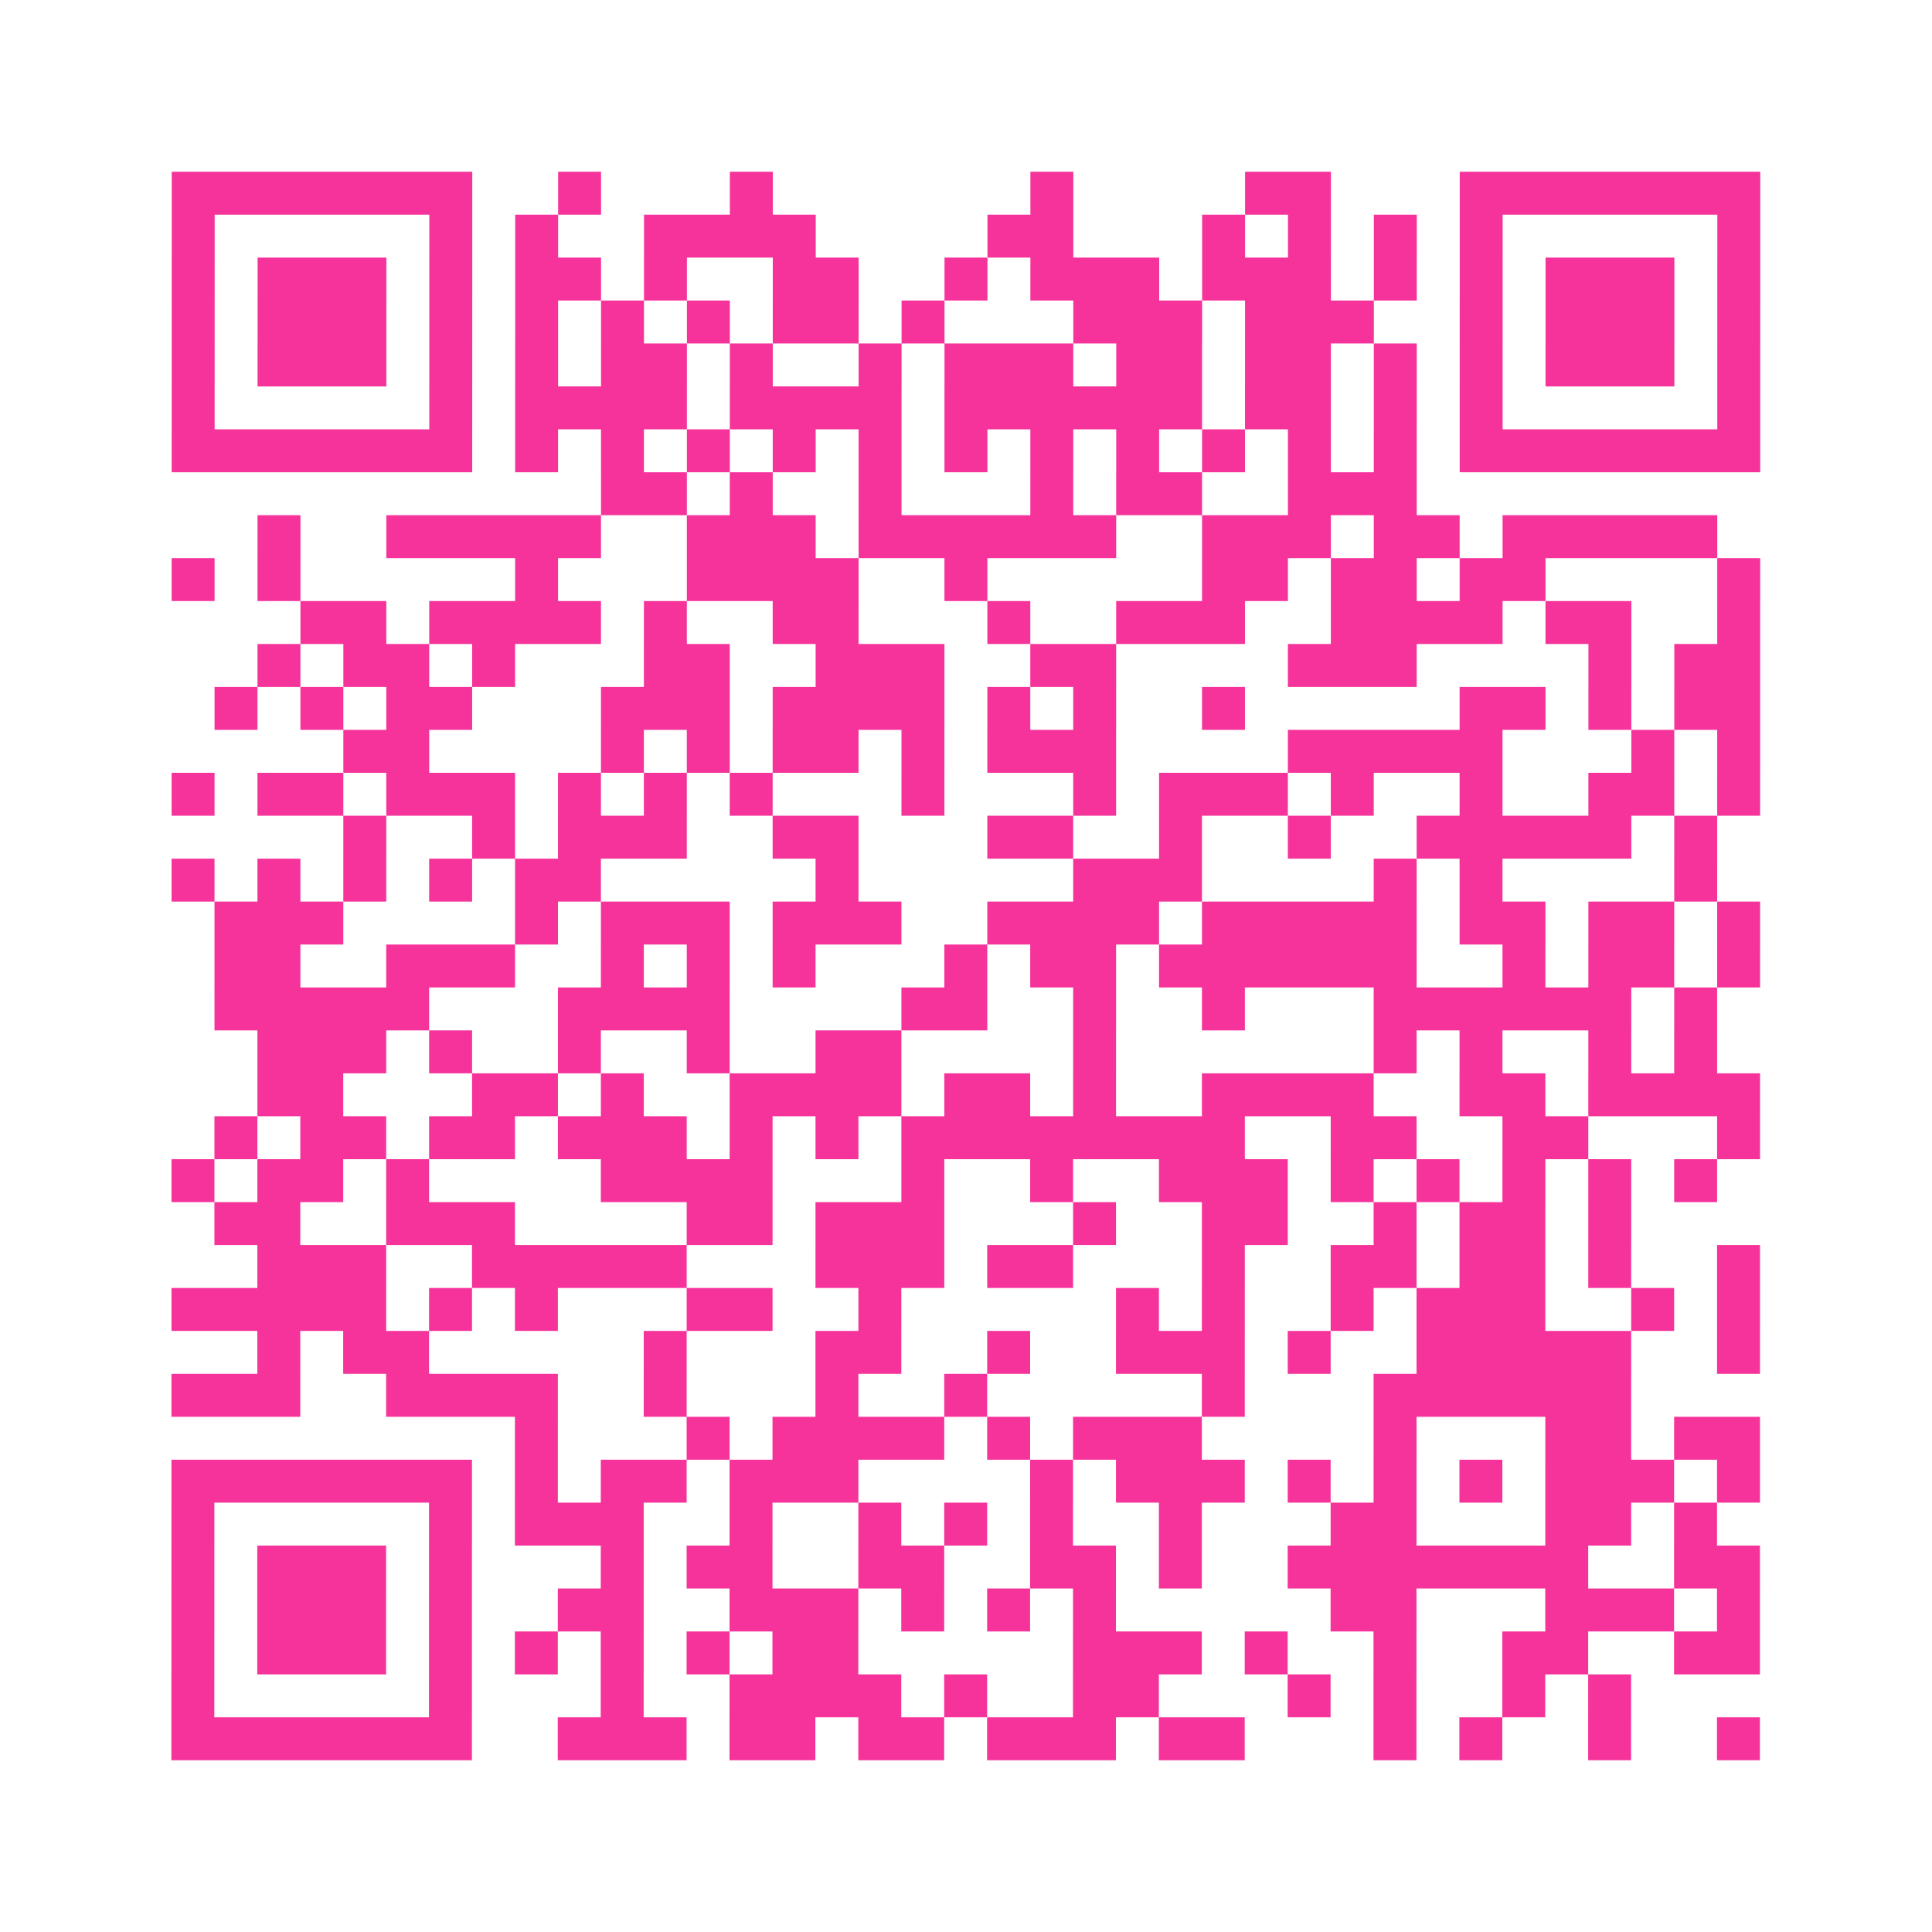 <?xml version="1.0" encoding="UTF-8"?>
<svg xmlns="http://www.w3.org/2000/svg" viewBox="0 0 45 45" class="pyqrcode"><path fill="transparent" d="M0 0h45v45h-45z"/><path stroke="#f6339b" class="pyqrline" d="M4 4.5h7m2 0h1m3 0h1m6 0h1m4 0h2m3 0h7m-37 1h1m5 0h1m1 0h1m2 0h4m4 0h2m3 0h1m1 0h1m1 0h1m1 0h1m5 0h1m-37 1h1m1 0h3m1 0h1m1 0h2m1 0h1m2 0h2m2 0h1m1 0h3m1 0h3m1 0h1m1 0h1m1 0h3m1 0h1m-37 1h1m1 0h3m1 0h1m1 0h1m1 0h1m1 0h1m1 0h2m1 0h1m3 0h3m1 0h3m2 0h1m1 0h3m1 0h1m-37 1h1m1 0h3m1 0h1m1 0h1m1 0h2m1 0h1m2 0h1m1 0h3m1 0h2m1 0h2m1 0h1m1 0h1m1 0h3m1 0h1m-37 1h1m5 0h1m1 0h4m1 0h4m1 0h6m1 0h2m1 0h1m1 0h1m5 0h1m-37 1h7m1 0h1m1 0h1m1 0h1m1 0h1m1 0h1m1 0h1m1 0h1m1 0h1m1 0h1m1 0h1m1 0h1m1 0h7m-27 1h2m1 0h1m2 0h1m3 0h1m1 0h2m2 0h3m-27 1h1m2 0h5m2 0h3m1 0h6m2 0h3m1 0h2m1 0h5m-36 1h1m1 0h1m5 0h1m3 0h4m2 0h1m5 0h2m1 0h2m1 0h2m4 0h1m-34 1h2m1 0h4m1 0h1m2 0h2m3 0h1m2 0h3m2 0h4m1 0h2m2 0h1m-35 1h1m1 0h2m1 0h1m3 0h2m2 0h3m2 0h2m4 0h3m4 0h1m1 0h2m-36 1h1m1 0h1m1 0h2m3 0h3m1 0h4m1 0h1m1 0h1m2 0h1m5 0h2m1 0h1m1 0h2m-33 1h2m4 0h1m1 0h1m1 0h2m1 0h1m1 0h3m4 0h5m3 0h1m1 0h1m-37 1h1m1 0h2m1 0h3m1 0h1m1 0h1m1 0h1m3 0h1m3 0h1m1 0h3m1 0h1m2 0h1m2 0h2m1 0h1m-33 1h1m2 0h1m1 0h3m2 0h2m3 0h2m2 0h1m2 0h1m2 0h5m1 0h1m-36 1h1m1 0h1m1 0h1m1 0h1m1 0h2m5 0h1m5 0h3m4 0h1m1 0h1m4 0h1m-35 1h3m4 0h1m1 0h3m1 0h3m2 0h4m1 0h5m1 0h2m1 0h2m1 0h1m-36 1h2m2 0h3m2 0h1m1 0h1m1 0h1m3 0h1m1 0h2m1 0h6m2 0h1m1 0h2m1 0h1m-36 1h5m3 0h4m4 0h2m2 0h1m2 0h1m3 0h6m1 0h1m-34 1h3m1 0h1m2 0h1m2 0h1m2 0h2m4 0h1m6 0h1m1 0h1m2 0h1m1 0h1m-34 1h2m3 0h2m1 0h1m2 0h4m1 0h2m1 0h1m2 0h4m2 0h2m1 0h4m-36 1h1m1 0h2m1 0h2m1 0h3m1 0h1m1 0h1m1 0h8m2 0h2m2 0h2m3 0h1m-37 1h1m1 0h2m1 0h1m4 0h4m3 0h1m2 0h1m2 0h3m1 0h1m1 0h1m1 0h1m1 0h1m1 0h1m-35 1h2m2 0h3m4 0h2m1 0h3m3 0h1m2 0h2m2 0h1m1 0h2m1 0h1m-32 1h3m2 0h5m3 0h3m1 0h2m3 0h1m2 0h2m1 0h2m1 0h1m2 0h1m-37 1h5m1 0h1m1 0h1m3 0h2m2 0h1m5 0h1m1 0h1m2 0h1m1 0h3m2 0h1m1 0h1m-35 1h1m1 0h2m5 0h1m3 0h2m2 0h1m2 0h3m1 0h1m2 0h5m2 0h1m-37 1h3m2 0h4m2 0h1m3 0h1m2 0h1m5 0h1m3 0h6m-26 1h1m3 0h1m1 0h4m1 0h1m1 0h3m4 0h1m3 0h2m1 0h2m-37 1h7m1 0h1m1 0h2m1 0h3m4 0h1m1 0h3m1 0h1m1 0h1m1 0h1m1 0h3m1 0h1m-37 1h1m5 0h1m1 0h3m2 0h1m2 0h1m1 0h1m1 0h1m2 0h1m3 0h2m3 0h2m1 0h1m-36 1h1m1 0h3m1 0h1m3 0h1m1 0h2m2 0h2m2 0h2m1 0h1m2 0h7m2 0h2m-37 1h1m1 0h3m1 0h1m2 0h2m2 0h3m1 0h1m1 0h1m1 0h1m5 0h2m3 0h3m1 0h1m-37 1h1m1 0h3m1 0h1m1 0h1m1 0h1m1 0h1m1 0h2m5 0h3m1 0h1m2 0h1m2 0h2m2 0h2m-37 1h1m5 0h1m3 0h1m2 0h4m1 0h1m2 0h2m3 0h1m1 0h1m2 0h1m1 0h1m-34 1h7m2 0h3m1 0h2m1 0h2m1 0h3m1 0h2m3 0h1m1 0h1m2 0h1m2 0h1"/></svg>
